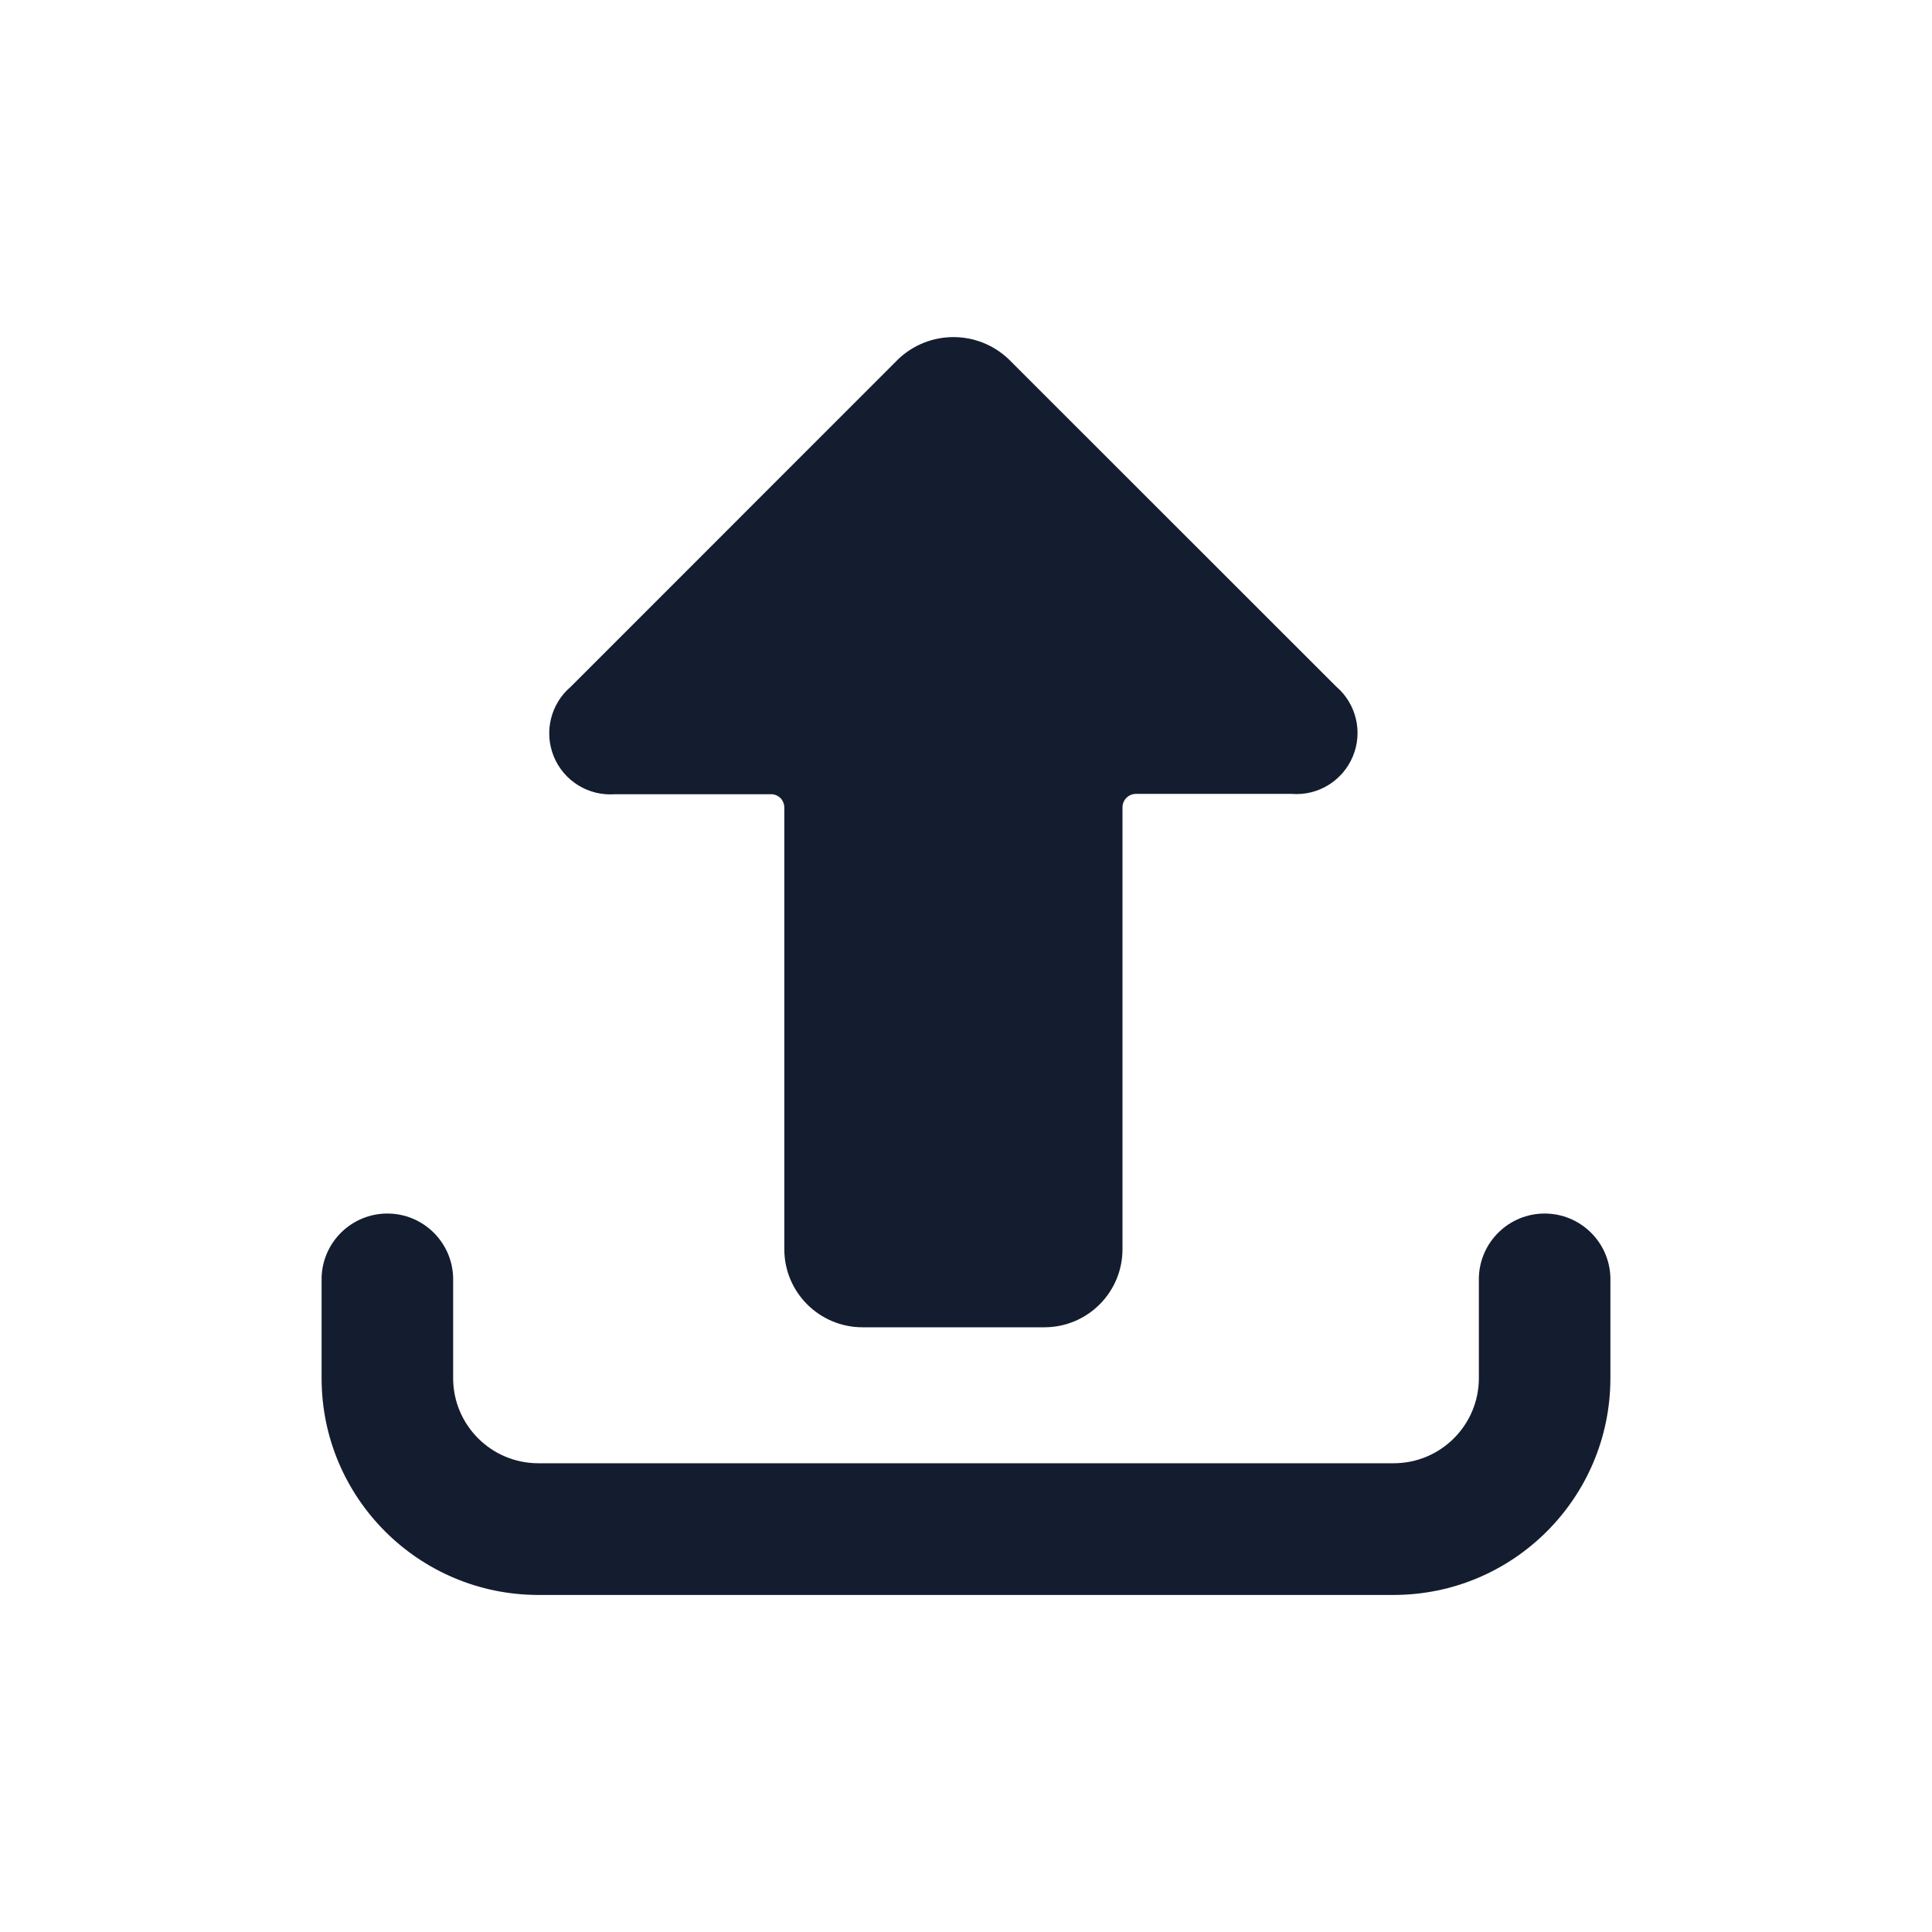 <svg width="24" height="24" viewBox="0 0 24 24" fill="none" xmlns="http://www.w3.org/2000/svg">
<path fill-rule="evenodd" clip-rule="evenodd" d="M10.713 16.488C10.177 16.487 9.743 16.053 9.743 15.518L9.743 10.032C9.743 9.988 9.726 9.946 9.695 9.914C9.663 9.883 9.621 9.865 9.576 9.866H7.642C7.314 9.892 7.006 9.704 6.88 9.399C6.755 9.095 6.839 8.745 7.09 8.531L11.158 4.462C11.542 4.096 12.146 4.096 12.53 4.462L16.598 8.528C16.848 8.742 16.932 9.092 16.806 9.395C16.68 9.699 16.374 9.888 16.046 9.862H14.111C14.019 9.862 13.944 9.937 13.944 10.029V15.518C13.944 16.053 13.511 16.487 12.975 16.488H10.713ZM6.687 19.813C5.201 19.812 3.996 18.607 3.995 17.122V15.869C4.008 15.427 4.37 15.075 4.812 15.075C5.254 15.075 5.616 15.427 5.629 15.869V17.119C5.629 17.703 6.103 18.177 6.687 18.177H17.313C17.897 18.177 18.371 17.703 18.371 17.119V15.869C18.384 15.427 18.746 15.075 19.188 15.075C19.63 15.075 19.992 15.427 20.005 15.869V17.122C20.003 18.607 18.799 19.812 17.313 19.813H6.687Z" fill="#141D2F"/>
<mask id="mask0_998:16159" style="mask-type:alpha" maskUnits="userSpaceOnUse" x="3" y="4" width="18" height="16">
<path fill-rule="evenodd" clip-rule="evenodd" d="M10.713 16.488C10.177 16.487 9.743 16.053 9.743 15.518L9.743 10.032C9.743 9.988 9.726 9.946 9.695 9.914C9.663 9.883 9.621 9.865 9.576 9.866H7.642C7.314 9.892 7.006 9.704 6.88 9.399C6.755 9.095 6.839 8.745 7.09 8.531L11.158 4.462C11.542 4.096 12.146 4.096 12.53 4.462L16.598 8.528C16.848 8.742 16.932 9.092 16.806 9.395C16.68 9.699 16.374 9.888 16.046 9.862H14.111C14.019 9.862 13.944 9.937 13.944 10.029V15.518C13.944 16.053 13.511 16.487 12.975 16.488H10.713ZM6.687 19.813C5.201 19.812 3.996 18.607 3.995 17.122V15.869C4.008 15.427 4.37 15.075 4.812 15.075C5.254 15.075 5.616 15.427 5.629 15.869V17.119C5.629 17.703 6.103 18.177 6.687 18.177H17.313C17.897 18.177 18.371 17.703 18.371 17.119V15.869C18.384 15.427 18.746 15.075 19.188 15.075C19.63 15.075 19.992 15.427 20.005 15.869V17.122C20.003 18.607 18.799 19.812 17.313 19.813H6.687Z" fill="white"/>
</mask>
<g mask="url(#mask0_998:16159)">
</g>
</svg>
